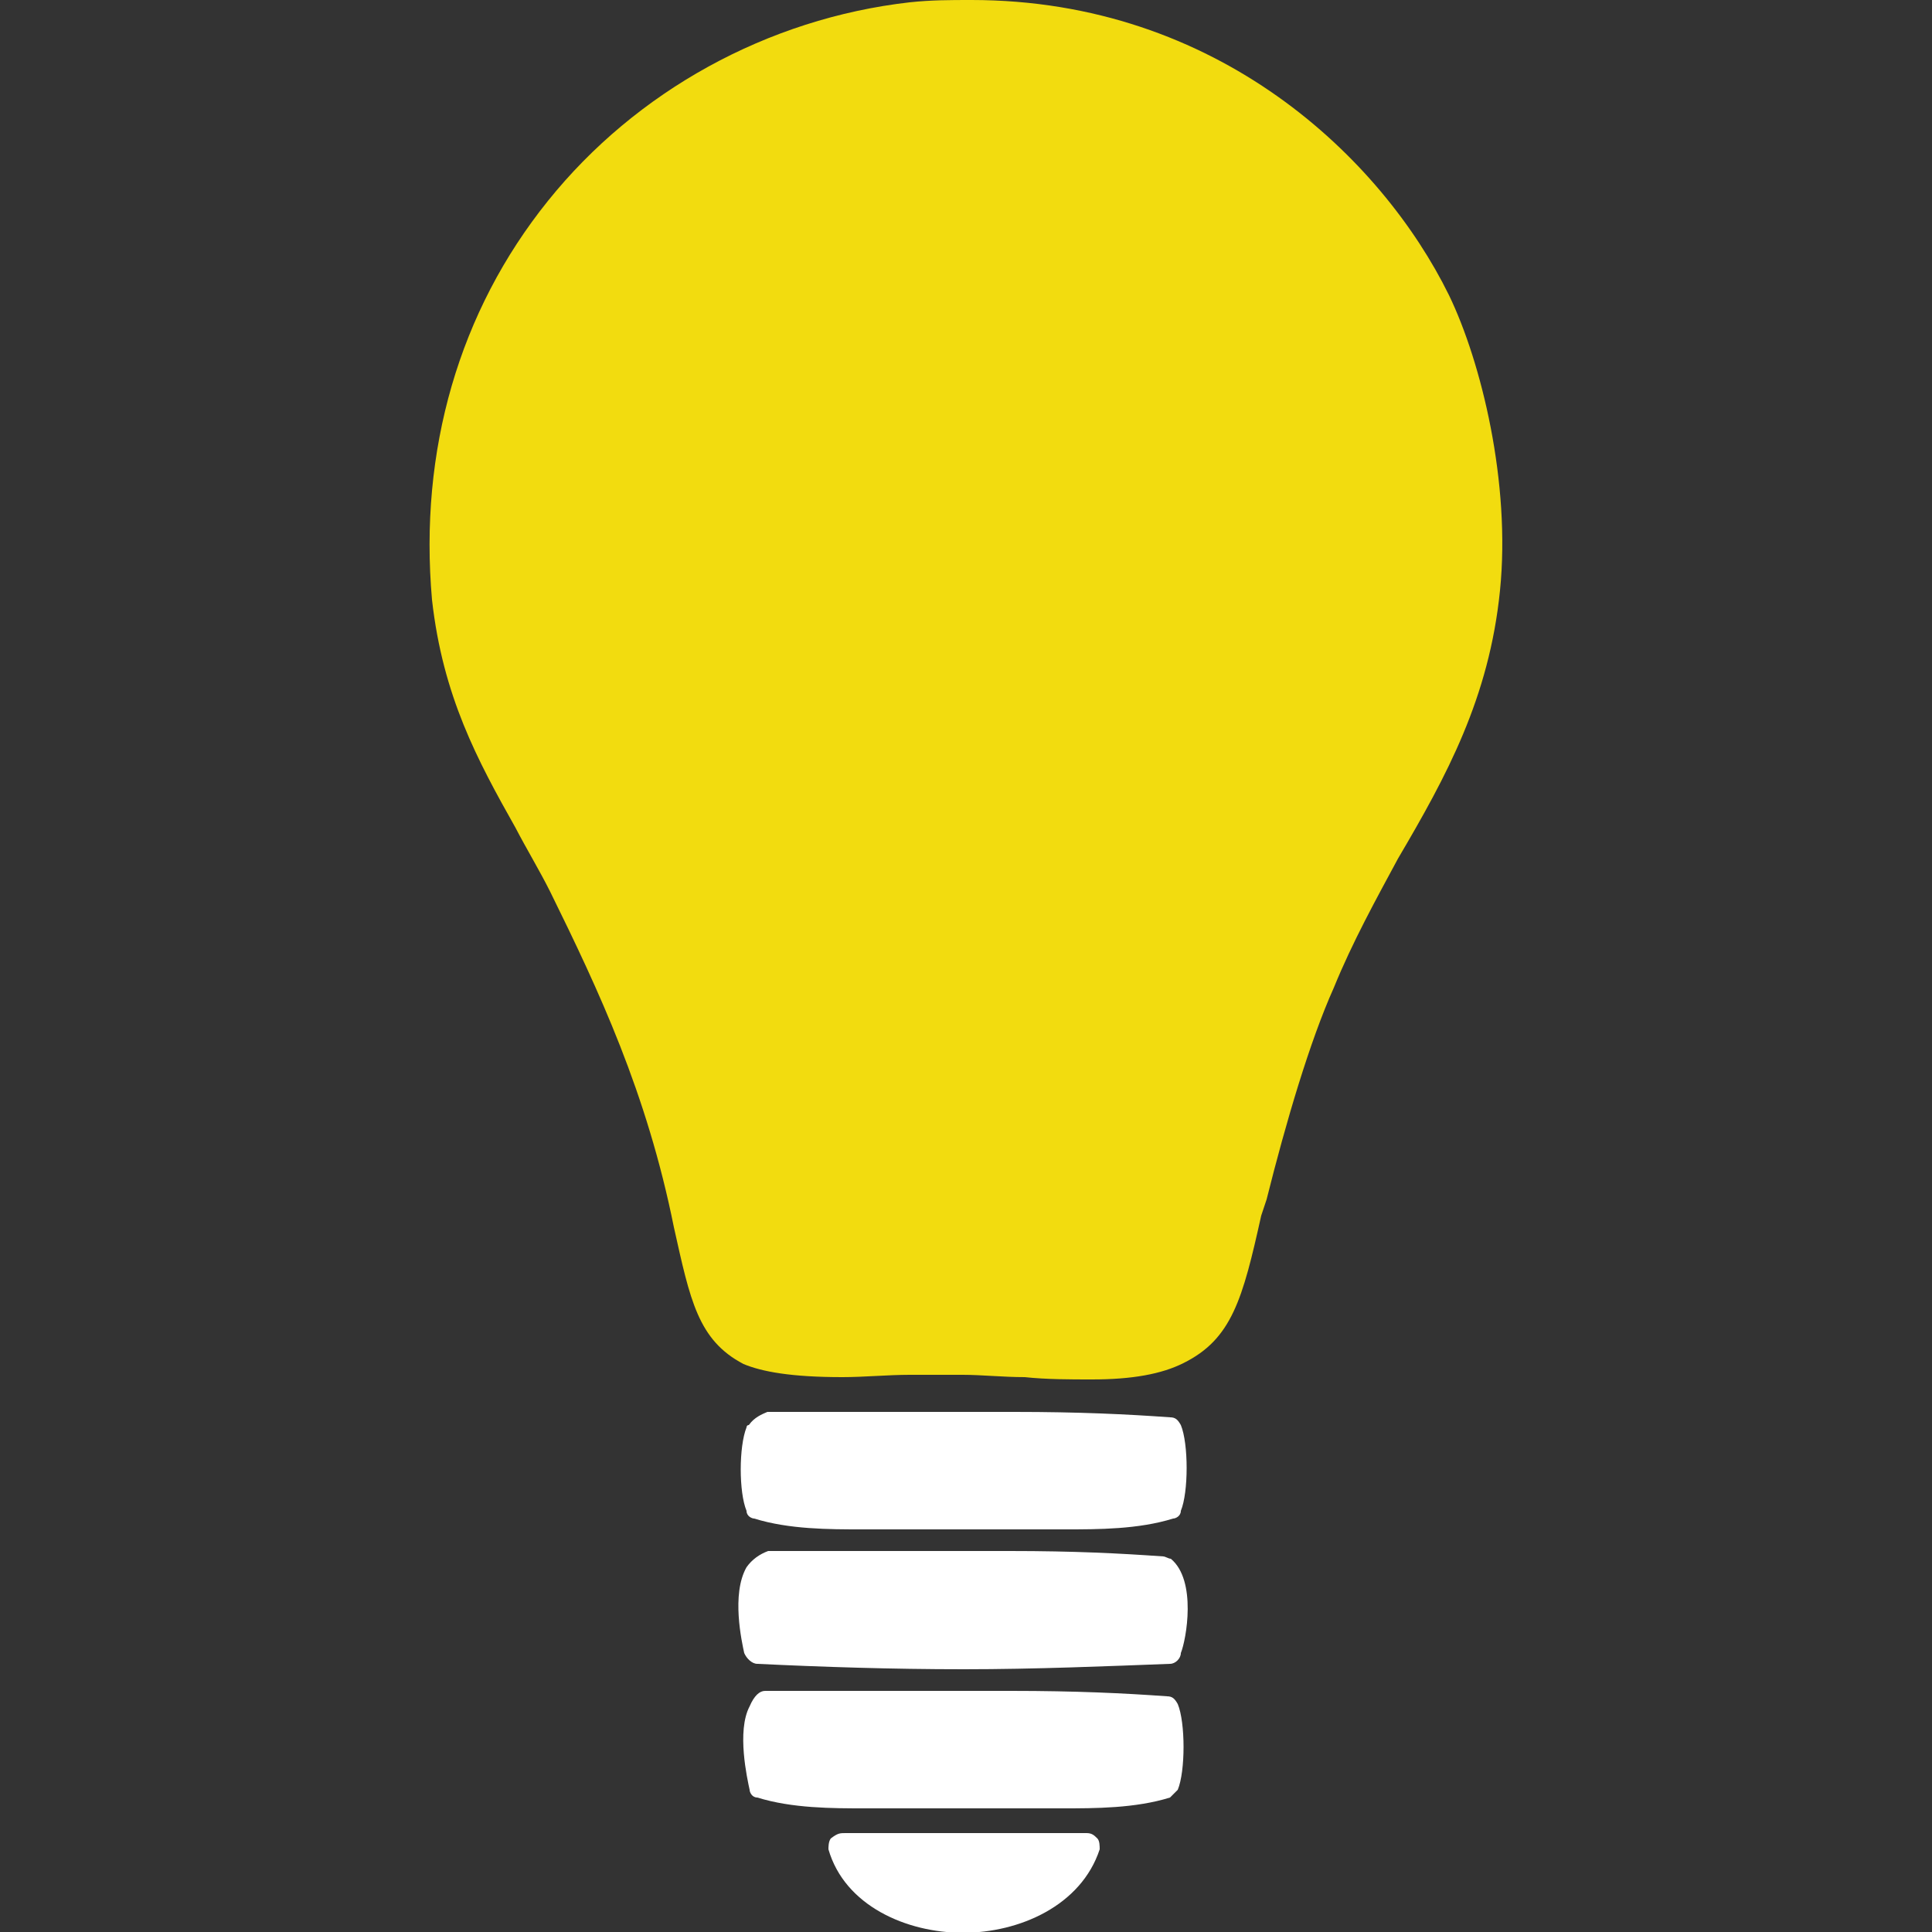 <?xml version="1.0" encoding="utf-8"?>
<!-- Generator: Adobe Illustrator 26.0.3, SVG Export Plug-In . SVG Version: 6.00 Build 0)  -->
<svg version="1.1" id="Capa_1" xmlns="http://www.w3.org/2000/svg" xmlns:xlink="http://www.w3.org/1999/xlink" x="0px" y="0px"
	 viewBox="0 0 250 250" style="enable-background:new 0 0 250 250;" xml:space="preserve">
<rect x="0" y="0" width="250" height="250" fill="#333333" stroke="none"/>
<style type="text/css">
	.st0{fill:#004972;}
	.st1{fill:#F2DC0F;}
	.st2{fill:#FFFFFF;}
	.st3{fill:#006AB2;}
</style>
<g>
	<path class="st1" d="M70.9,26C82.3,11.8,99.3,2.4,117.7,0.3c2.8-0.3,5.2-0.3,8-0.3c31.9,0,53.1,20.5,61.8,38.2
		c4.2,8.7,8,24.3,6.6,38.2s-6.9,24-13.2,34.7c-2.8,5.2-5.9,10.8-8.3,16.7c-3.1,6.9-6.2,17.4-8.7,27.4l-0.7,2.1
		c-2.4,10.8-3.8,16-10.1,19.1c-2.8,1.4-6.6,2.1-11.8,2.1c-2.8,0-5.9,0-8.7-0.3c-2.8,0-5.6-0.3-8-0.3c-2.1,0-4.5,0-6.9,0
		c-2.8,0-5.9,0.3-8.7,0.3l0,0c-6.6,0-10.4-0.7-12.8-1.7c-5.9-3.1-6.9-8.3-9-17.7c-3.5-17.4-9.7-30.6-16-43.4
		c-1.4-2.8-3.1-5.6-4.5-8.3c-4.9-8.7-9.4-17-10.8-29.5C54.2,58.3,59.4,40.3,70.9,26z"/>
	<path class="st2" d="M151.8,196.5c-4.5,1.4-9.7,1.4-13.9,1.4c-2.1,0-4.5,0-6.6,0c-2.1,0-4.5,0-6.6,0s-4.5,0-6.6,0
		c-2.1,0-4.5,0-6.6,0c-4.2,0-9.4,0-13.9-1.4c-0.3,0-1-0.3-1-1c-1-2.4-1-8.3,0-10.8c0,0,0-0.3,0.3-0.3c0.7-1,1.7-1.4,2.4-1.7
		c0.3,0,0.3,0,0.7,0c2.4,0,5.2,0,8,0c3.8,0,7.6,0,11.5,0c3.8,0,7.6,0,11.8,0c8.3,0,14.6,0.3,20.1,0.7c0.7,0,1,0.3,1.4,1
		c1,2.4,1,8.7,0,11.1C152.8,196.2,152.1,196.5,151.8,196.5z"/>
	<path class="st2" d="M152.8,213.9c0,0.7-0.7,1.4-1.4,1.4c-8,0.3-17.4,0.7-26.7,0.7s-18.4-0.3-26.7-0.7c-0.7,0-1.4-0.7-1.7-1.4
		c-0.3-1.4-1.7-7.6,0.3-11.1c0.7-1,1.7-1.7,2.8-2.1h0.3c2.4,0,4.9,0,8,0c3.8,0,7.6,0,11.5,0c3.8,0,7.6,0,11.5,0
		c8.3,0,14.2,0.3,19.8,0.7c0.3,0,0.7,0.3,1,0.3C154.9,204.5,153.5,212.2,152.8,213.9z"/>
	<path class="st2" d="M99,218.8h0.3c2.4,0,5.2,0,8,0c3.8,0,8,0,11.8,0c3.8,0,8,0,11.8,0c8.3,0,14.6,0.3,20.1,0.7c0.7,0,1,0.3,1.4,1
		c1,2.4,1,8.7,0,11.1c-0.3,0.3-0.7,0.7-1,1c-4.5,1.4-9.7,1.4-13.9,1.4c-2.1,0-4.2,0-6.2,0s-4.5,0-6.6,0c-2.1,0-4.5,0-6.6,0
		c-2.1,0-4.2,0-6.2,0l0,0c-4.2,0-9.4,0-13.9-1.4c-0.7,0-1-0.7-1-1c-0.3-1.4-1.7-7.6,0-10.8C97.6,219.4,98.3,218.8,99,218.8z"/>
	<path class="st2" d="M109.4,237.2h31.2c0.7,0,1,0.3,1.4,0.7c0.3,0.3,0.3,1,0.3,1.4c-2.4,7.3-10.4,10.8-17.7,10.8
		c-7.3,0-15.3-3.5-17.4-10.8c0-0.3,0-1,0.3-1.4C108.4,237.2,108.7,237.2,109.4,237.2z"/>
</g>
</svg>
